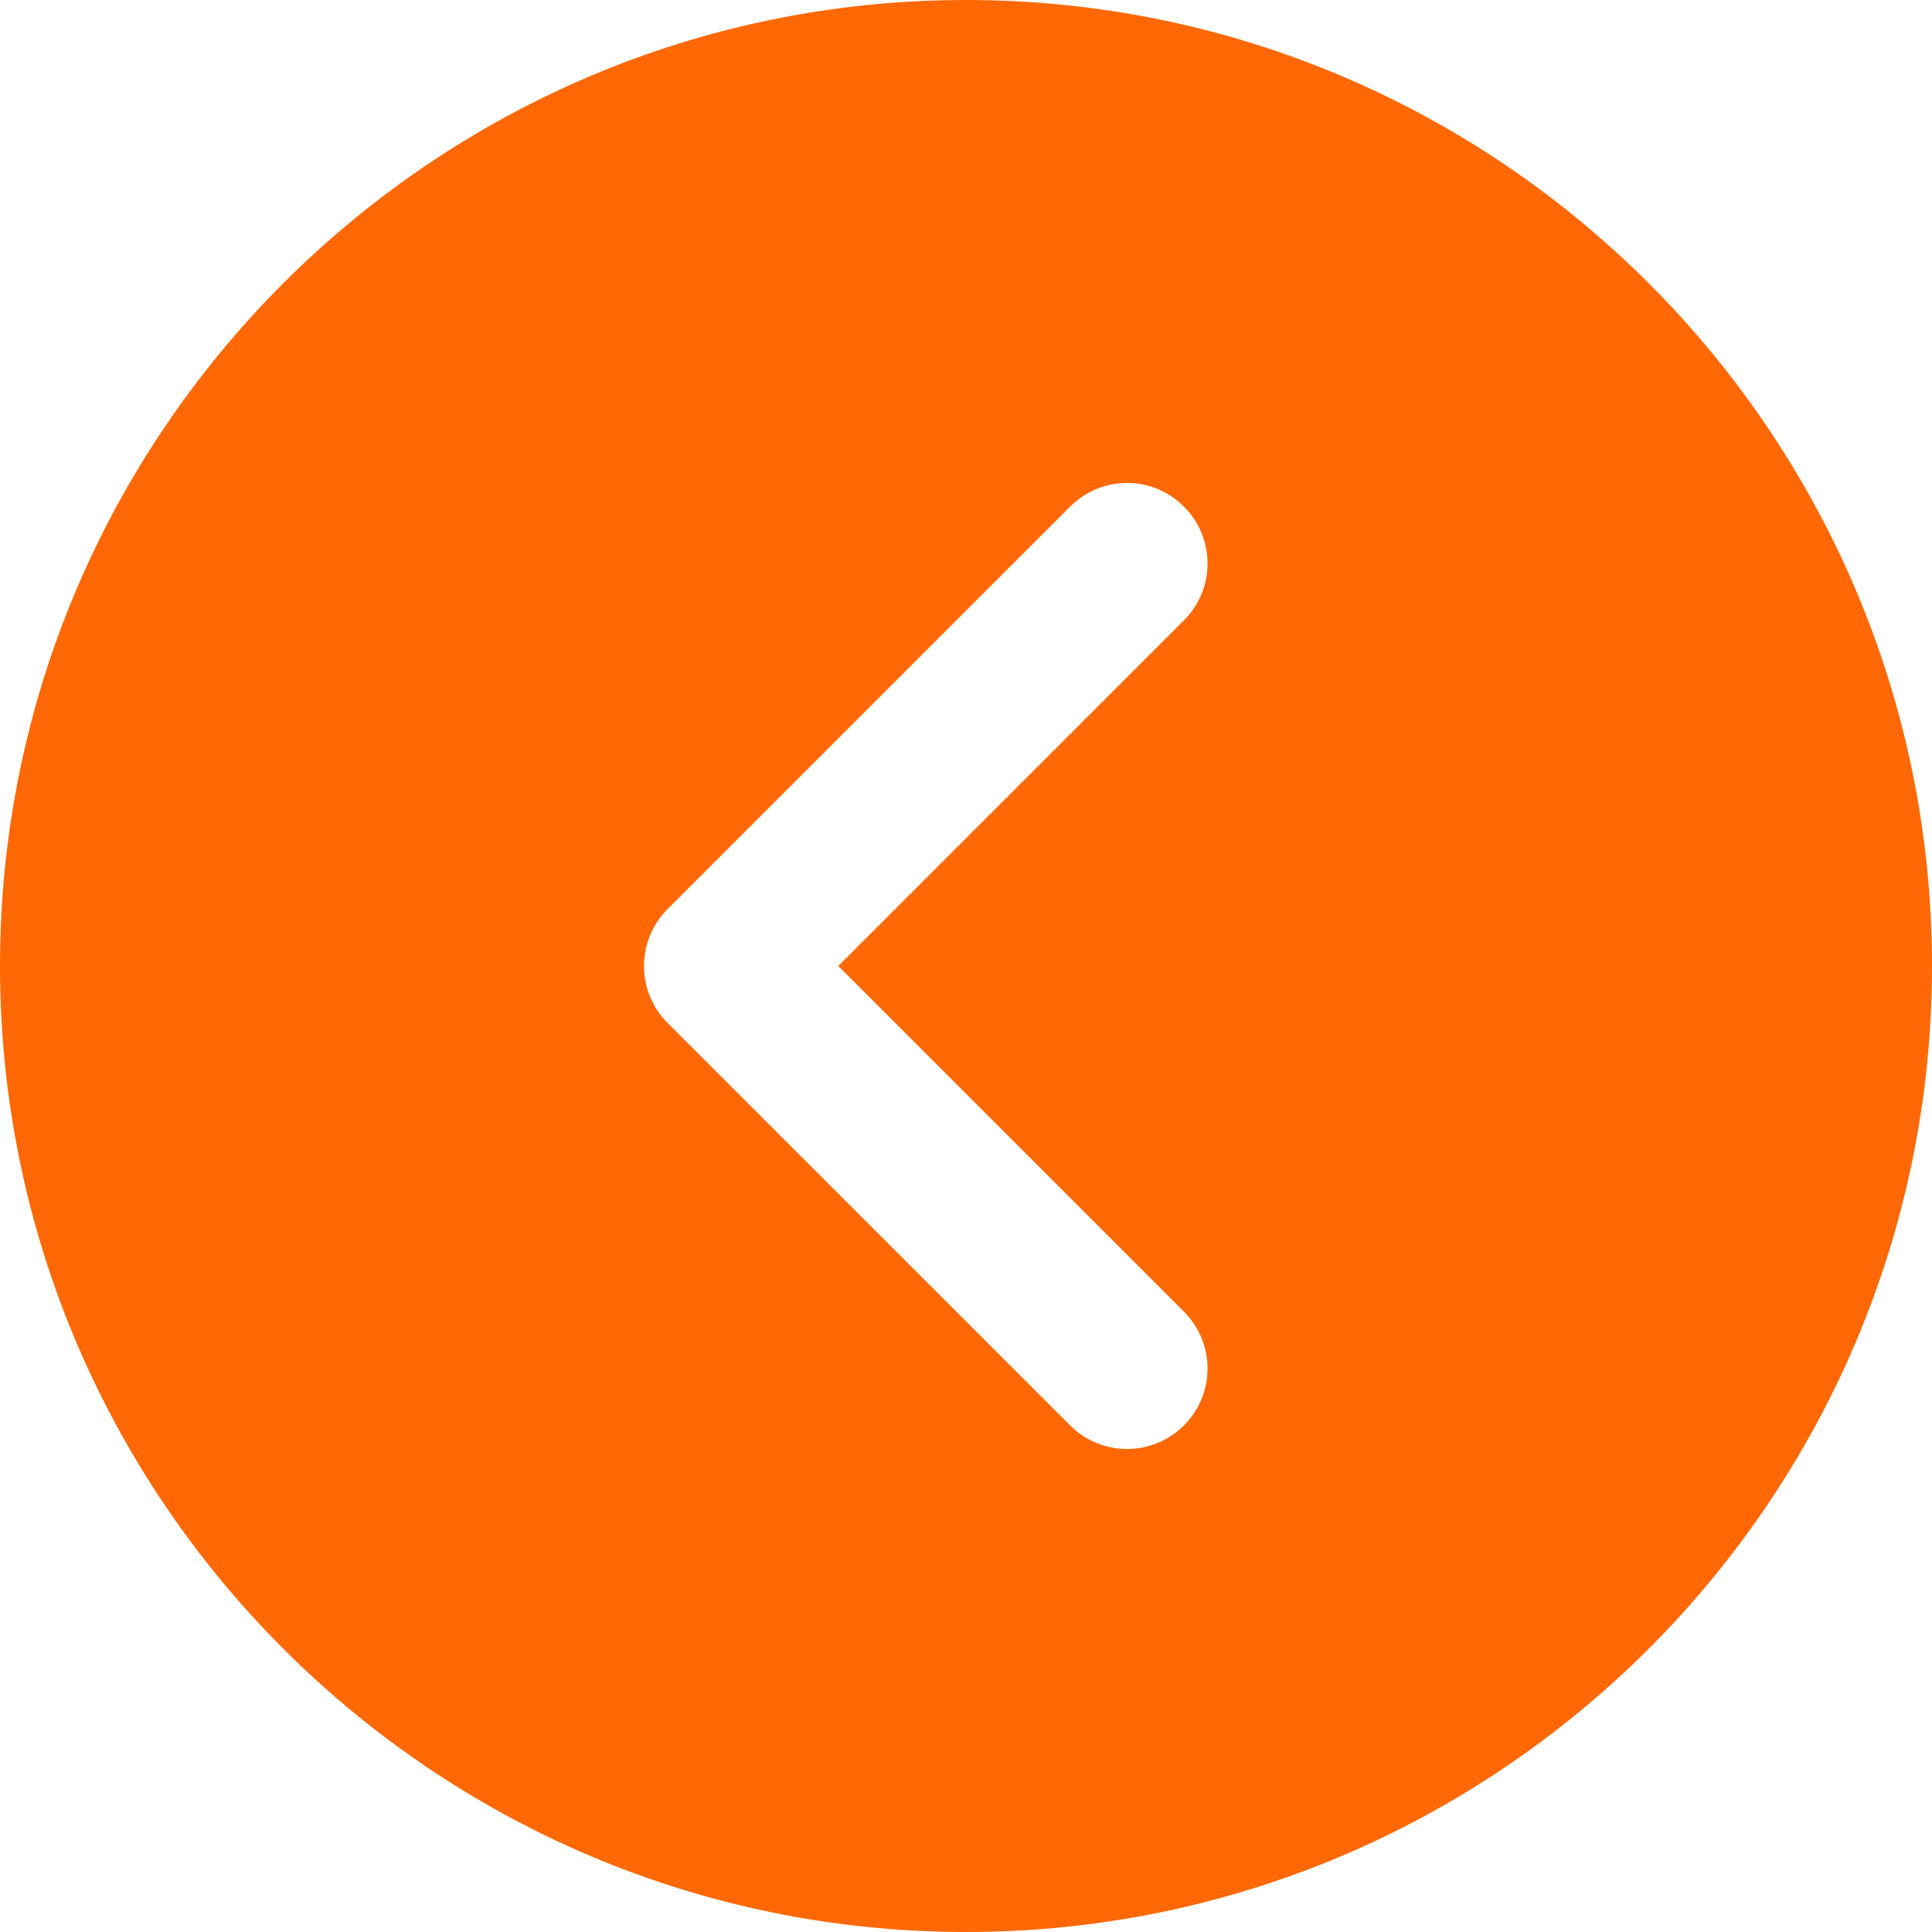 <?xml version="1.0" encoding="UTF-8"?>
<svg width="19px" height="19px" viewBox="0 0 19 19" version="1.1" xmlns="http://www.w3.org/2000/svg" xmlns:xlink="http://www.w3.org/1999/xlink">
    <!-- Generator: Sketch 55.2 (78181) - https://sketchapp.com -->
    <title>Shape</title>
    <desc>Created with Sketch.</desc>
    <g id="v2" stroke="none" stroke-width="1" fill="none" fill-rule="evenodd">
        <path d="M9.5,0 C4.262,0 0,4.262 0,9.5 C0,14.738 4.262,19 9.5,19 C14.738,19 19,14.738 19,9.5 C19,4.262 14.738,0 9.5,0 Z M11.643,12.899 C11.953,13.208 11.953,13.709 11.643,14.018 C11.489,14.172 11.286,14.25 11.083,14.25 C10.881,14.25 10.678,14.172 10.524,14.018 L6.565,10.06 C6.256,9.75 6.256,9.25 6.565,8.94 L10.524,4.982 C10.833,4.672 11.334,4.672 11.643,4.982 C11.953,5.292 11.953,5.792 11.643,6.101 L8.244,9.5 L11.643,12.899 Z" id="Shape" fill="#FF6804" fill-rule="nonzero"></path>
    </g>
</svg>